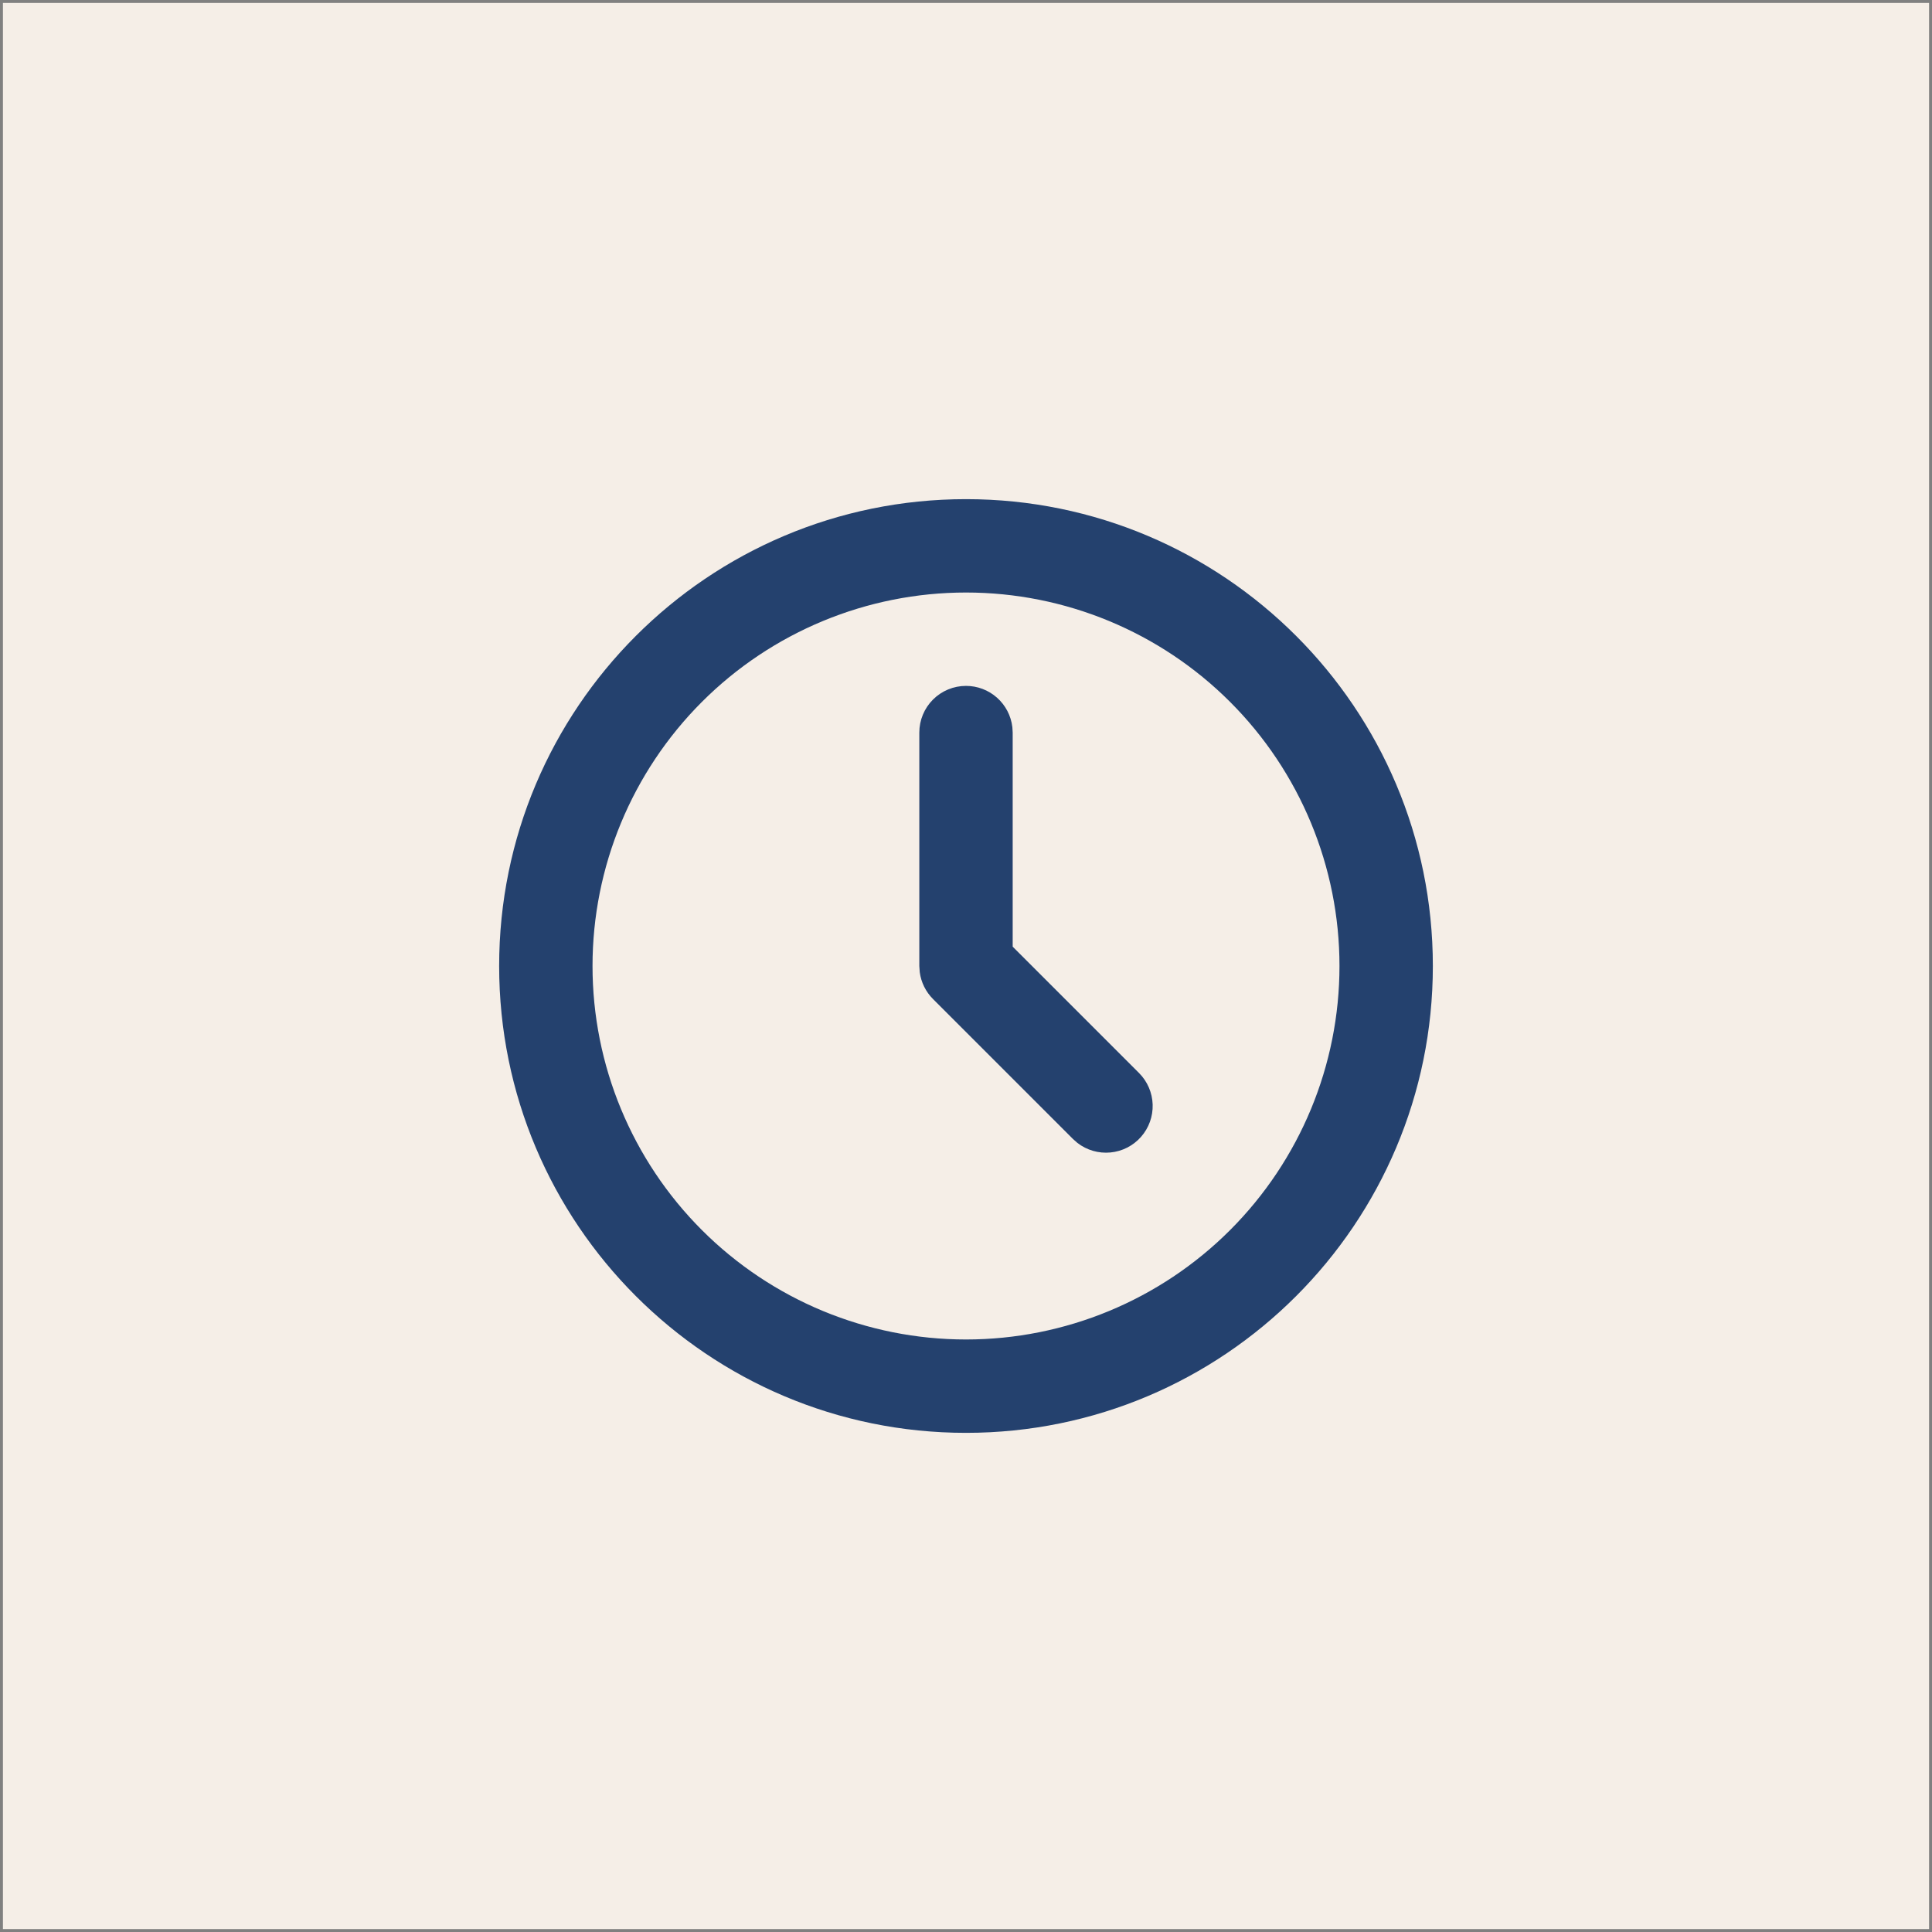 <svg width="329" height="329" viewBox="0 0 329 329" fill="none" xmlns="http://www.w3.org/2000/svg">
<rect x="0" y="0" width="329" height="329" fill="#808080" stroke="none"/>
<rect width="328" height="328" transform="translate(0.5 0.5)" fill="#F5EEE7"></rect>
<path d="M164.5 85C208.408 85 244 120.592 244 164.5C244 208.408 208.408 244 164.5 244C120.592 244 85 208.408 85 164.5C85 120.592 120.592 85 164.5 85ZM164.5 100.9C147.632 100.9 131.455 107.601 119.528 119.528C107.601 131.455 100.9 147.632 100.9 164.5C100.9 181.368 107.601 197.545 119.528 209.472C131.455 221.399 147.632 228.1 164.5 228.1C181.368 228.1 197.545 221.399 209.472 209.472C221.399 197.545 228.1 181.368 228.1 164.5C228.1 147.632 221.399 131.455 209.472 119.528C197.545 107.601 181.368 100.9 164.5 100.9ZM164.5 116.8C166.447 116.8 168.327 117.515 169.782 118.809C171.237 120.103 172.167 121.886 172.394 123.82L172.45 124.75V161.209L193.971 182.729C195.396 184.16 196.224 186.08 196.286 188.099C196.348 190.118 195.638 192.084 194.303 193.599C192.967 195.114 191.104 196.064 189.094 196.255C187.083 196.447 185.075 195.866 183.477 194.63L182.729 193.971L158.879 170.121C157.644 168.884 156.85 167.275 156.622 165.541L156.55 164.5V124.75C156.55 122.642 157.388 120.619 158.879 119.129C160.369 117.638 162.392 116.8 164.5 116.8Z" fill="#24416E"></path>
</svg>
